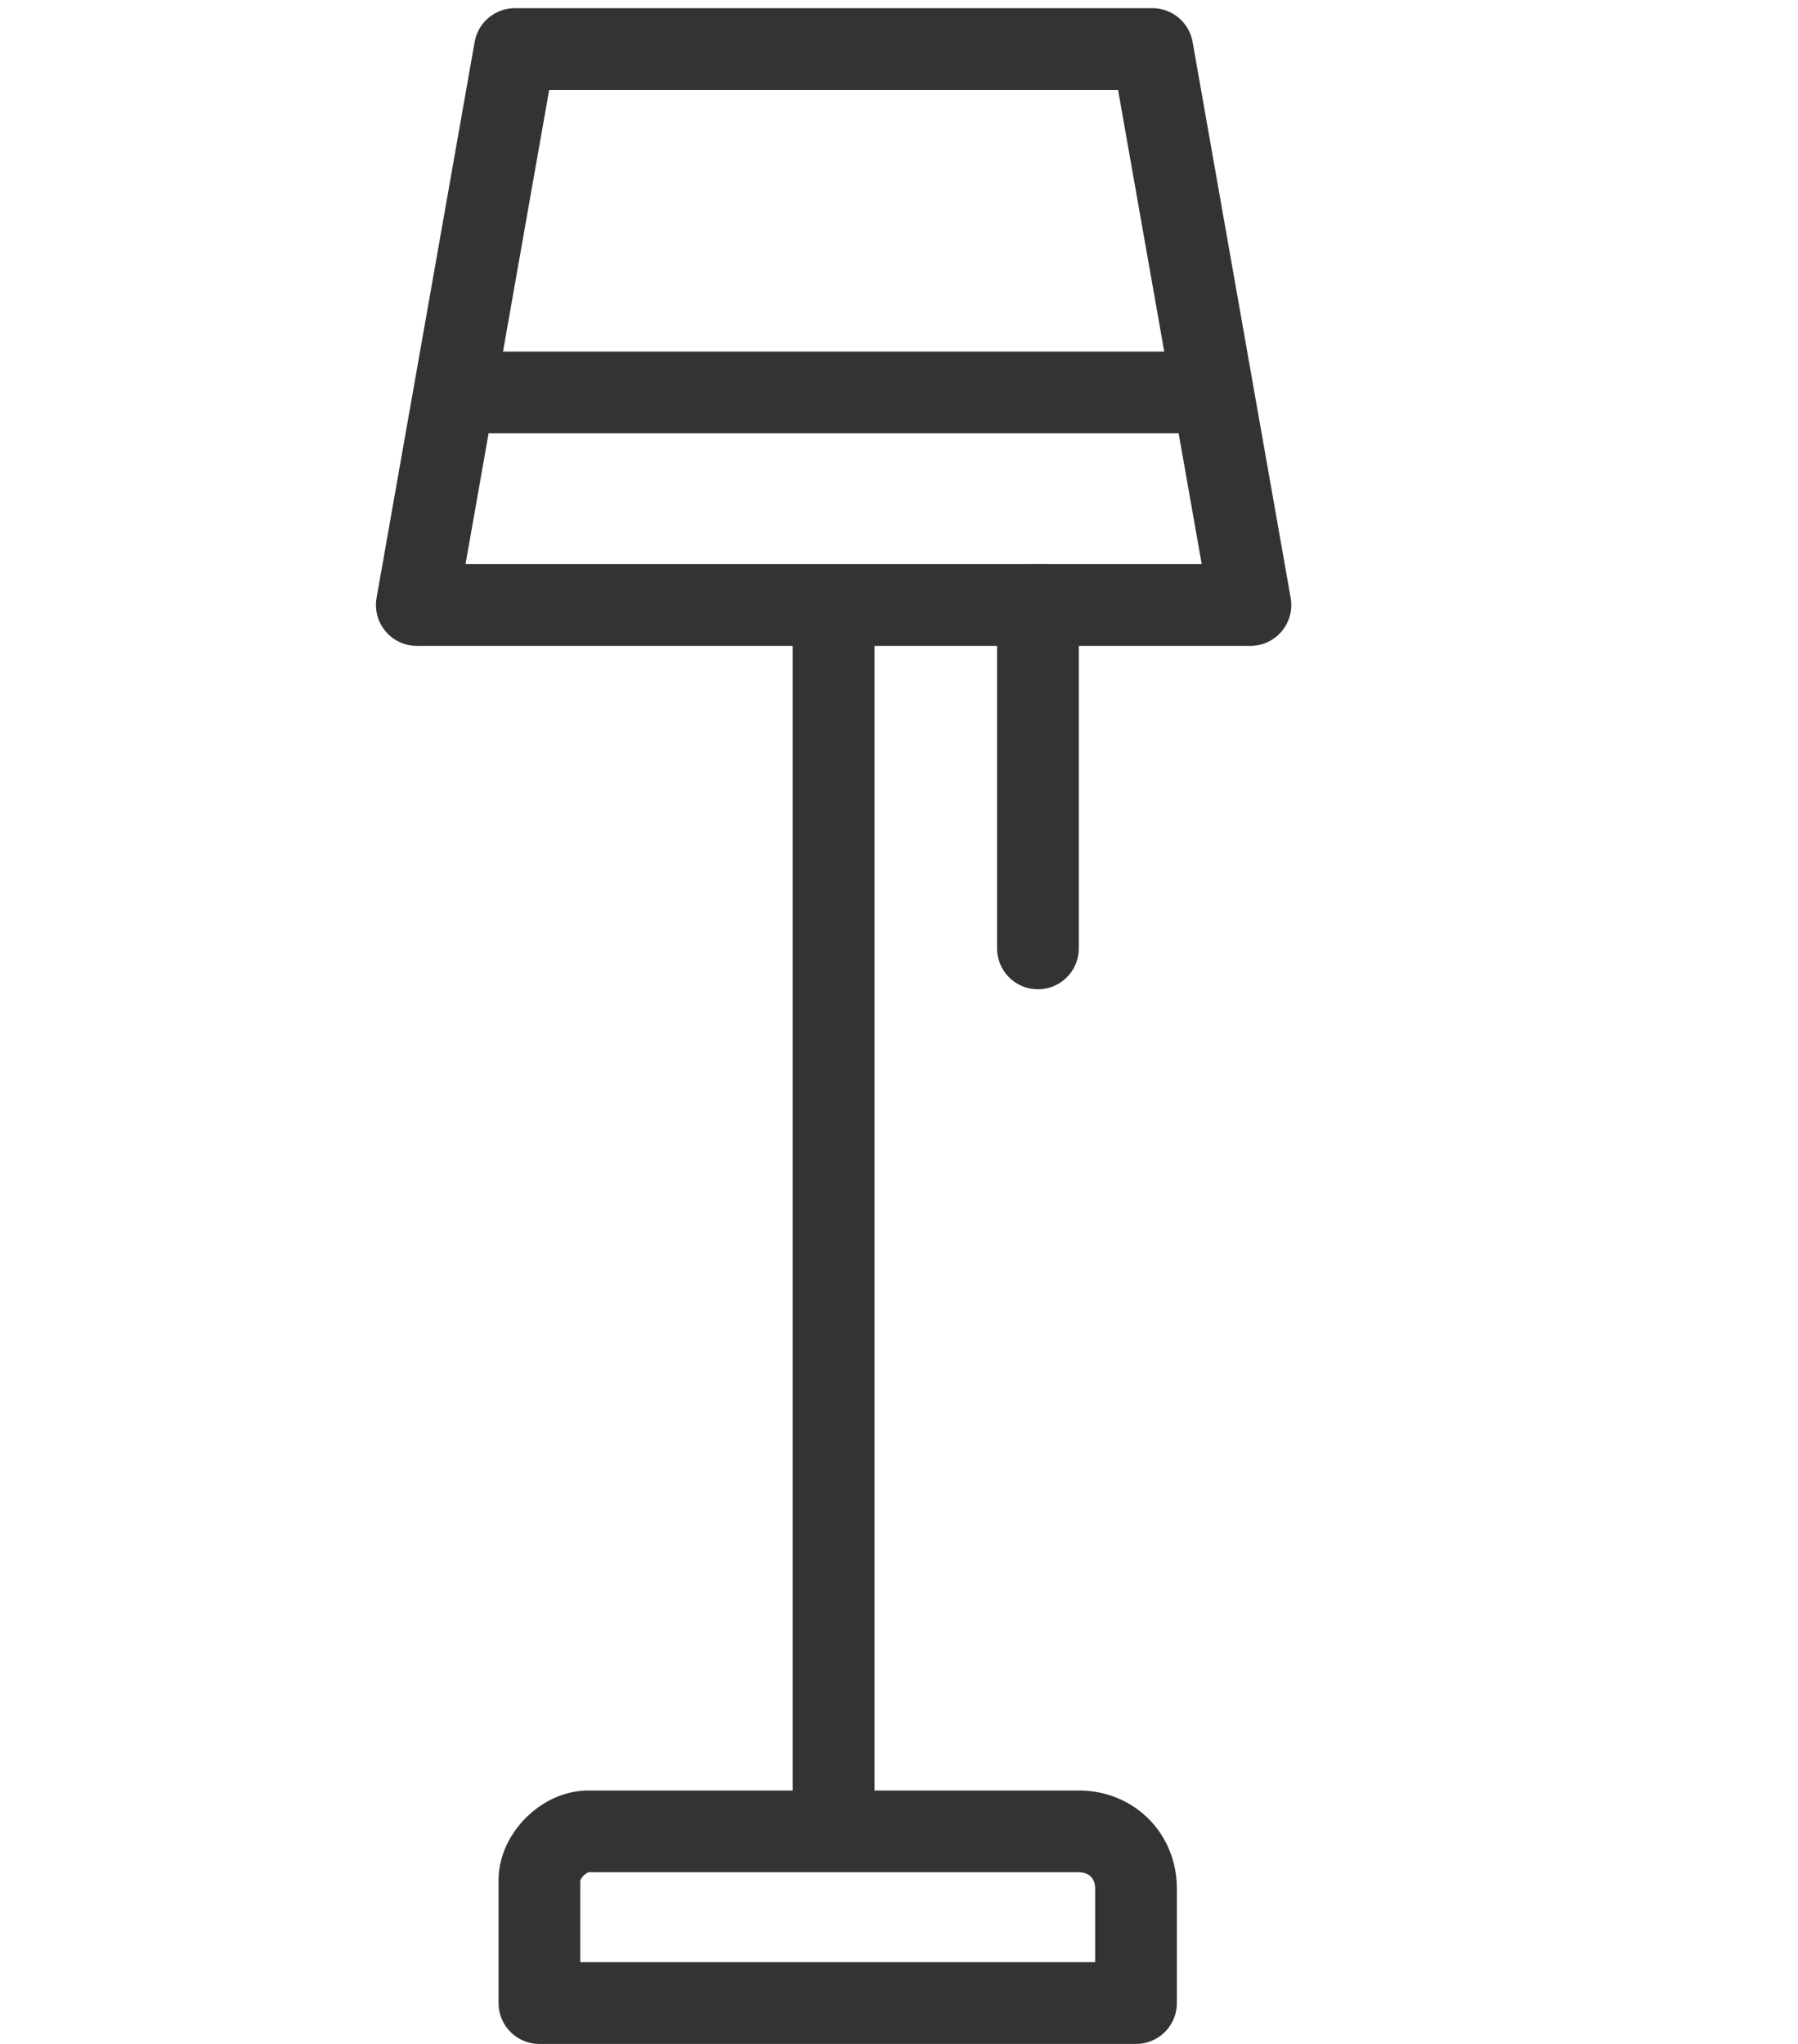 <?xml version="1.0" encoding="utf-8"?>
<!-- Generator: Adobe Illustrator 23.1.0, SVG Export Plug-In . SVG Version: 6.00 Build 0)  -->
<svg version="1.1" id="Слой_1" xmlns="http://www.w3.org/2000/svg" xmlns:xlink="http://www.w3.org/1999/xlink" x="0px" y="0px"
	 viewBox="0 0 22 25" style="enable-background:new 0 0 22 25;" xml:space="preserve">
<style type="text/css">
	.st0{fill:none;stroke:#333333;stroke-linejoin:round;stroke-miterlimit:10;}
	.st1{fill:none;stroke:#333333;stroke-miterlimit:10;}
	.st2{fill:none;stroke:#333333;stroke-linecap:round;stroke-linejoin:round;stroke-miterlimit:10;}
</style>
<g>
	<g>
		<line class="st0" x1="10.2" y1="7.4" x2="10.2" y2="22.4"/>
	</g>
	<path class="st0" d="M7.2,22.4h6c0.4,0,0.7,0.3,0.7,0.7v1.4H6.6V23C6.6,22.7,6.9,22.4,7.2,22.4z"/>
	<polygon class="st0" points="15.3,7.4 5.1,7.4 6.3,0.6 14.1,0.6 	"/>
	<line class="st2" x1="12.7" y1="7.4" x2="12.7" y2="11.6"/>
	<line class="st0" x1="5.6" y1="4.8" x2="14.9" y2="4.8"/>
</g>
</svg>
